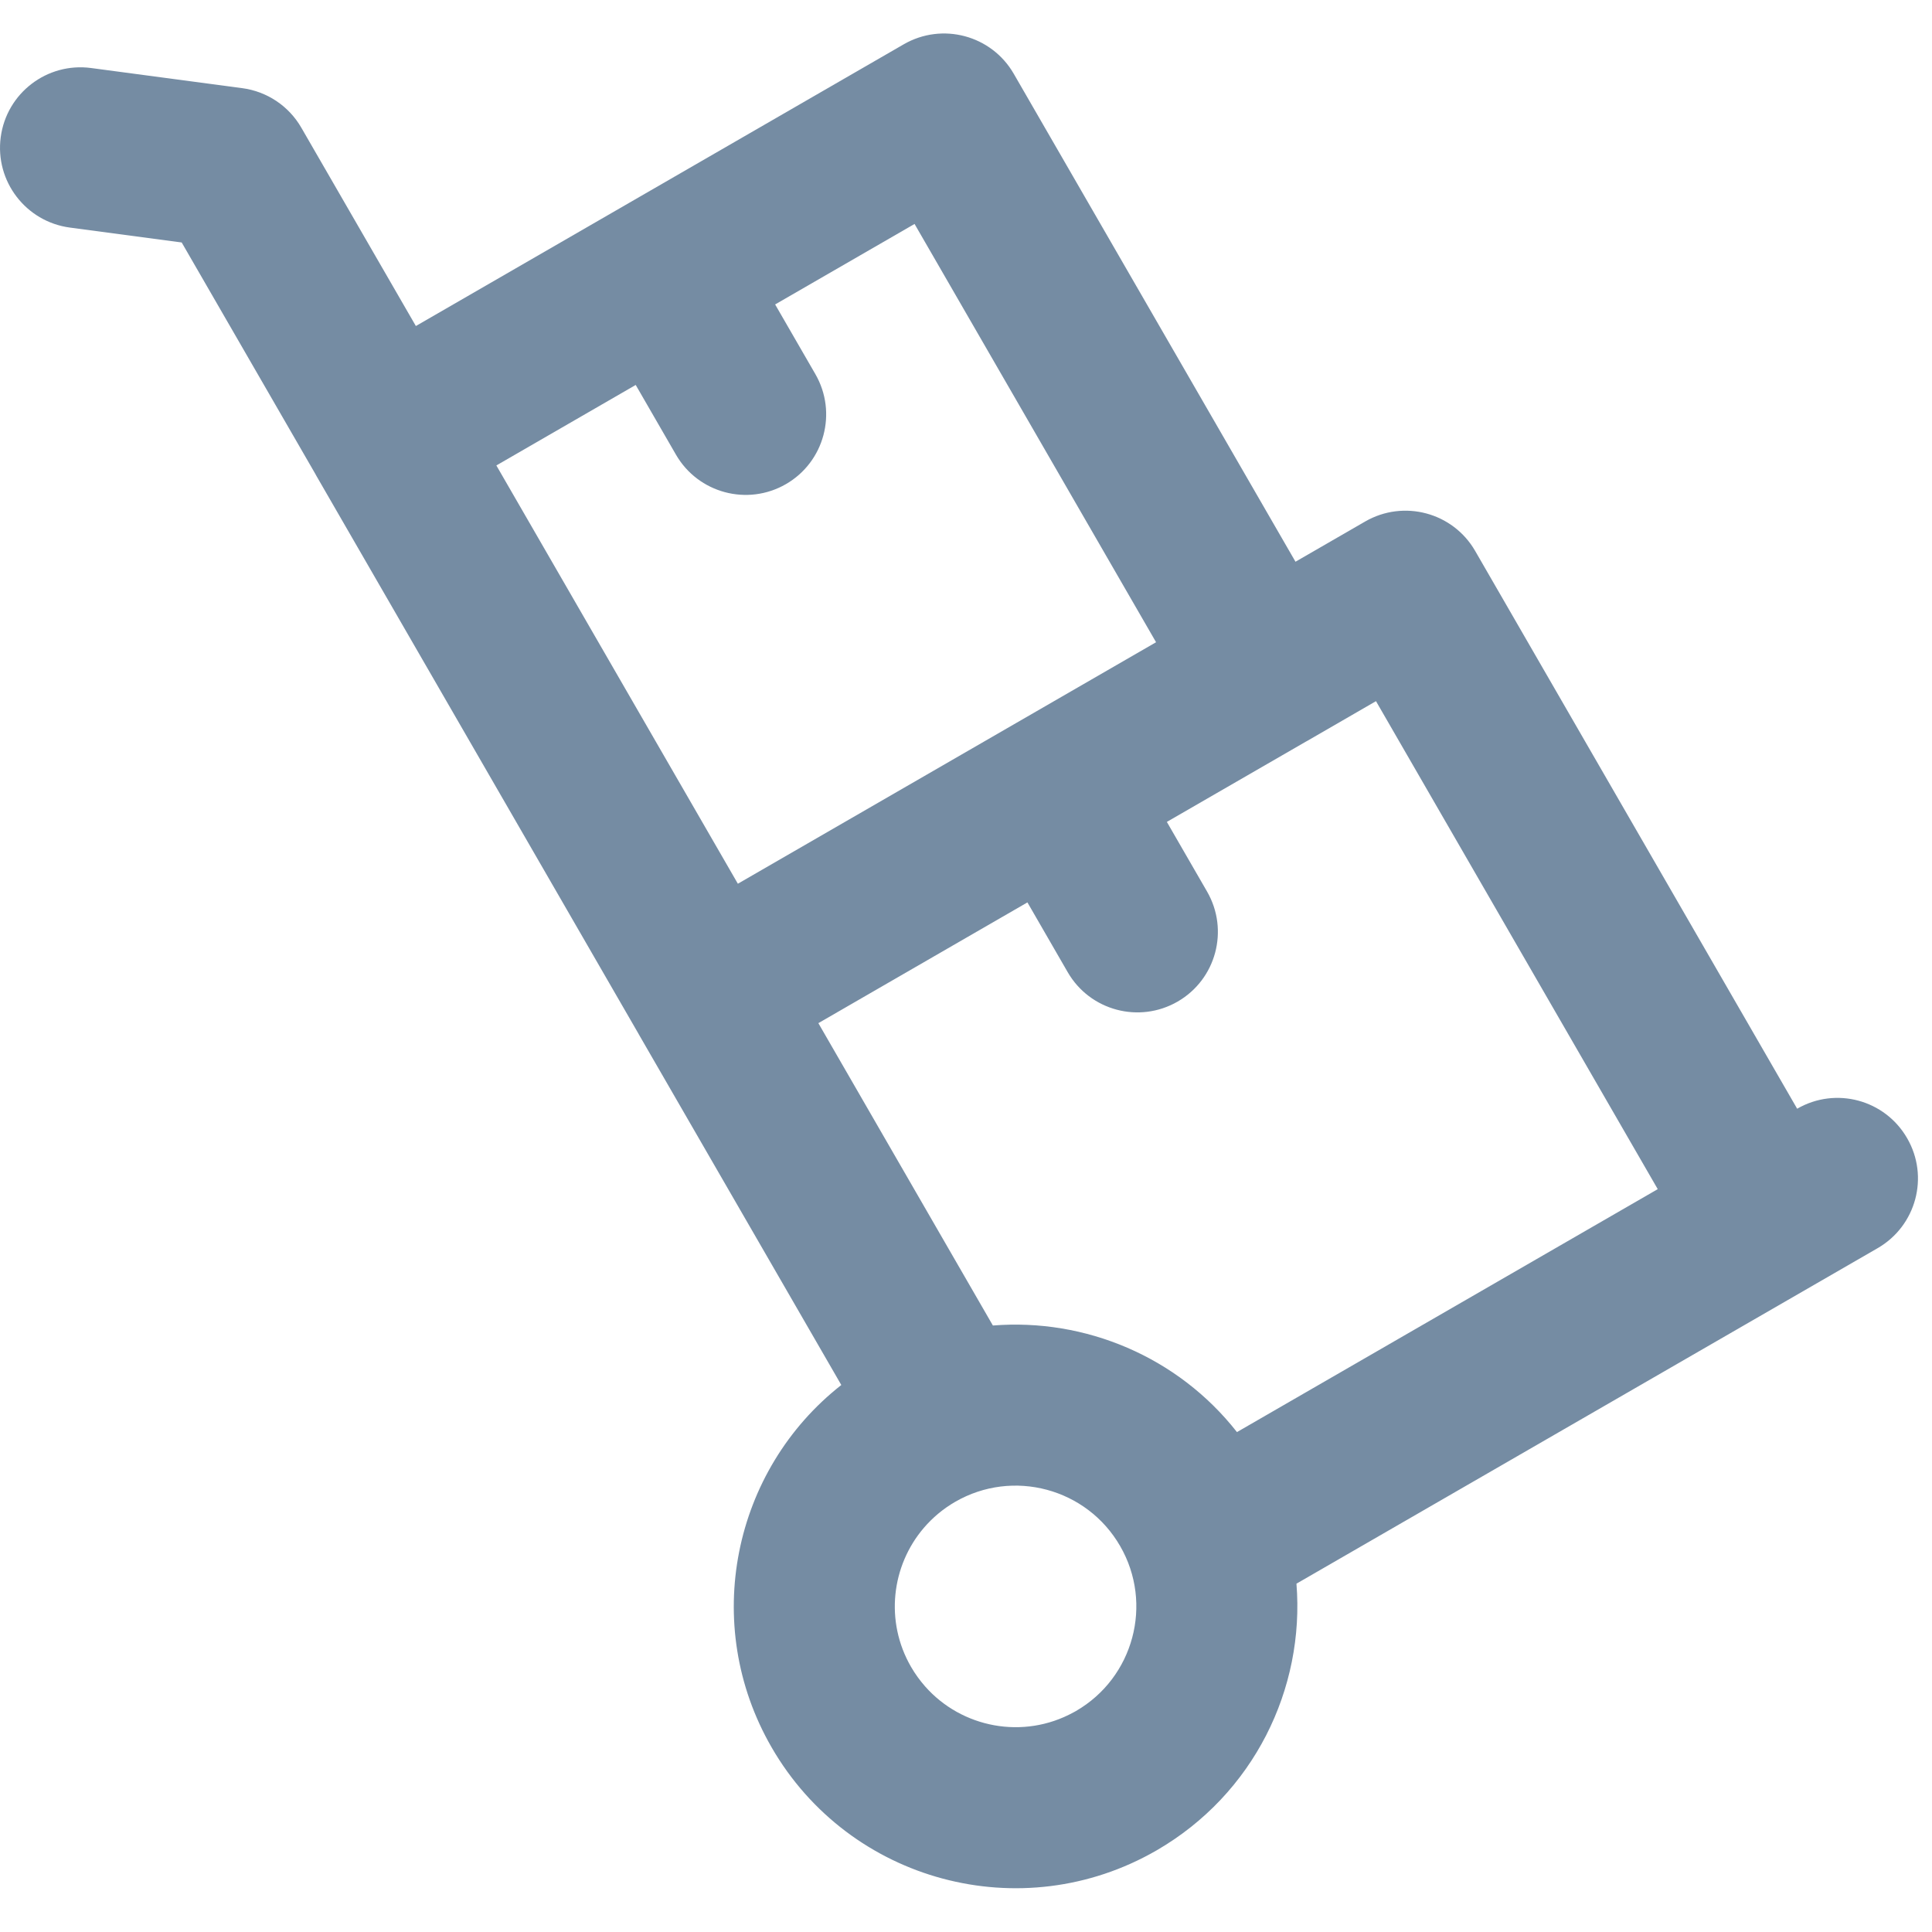 <?xml version="1.0" encoding="utf-8"?><!-- Uploaded to: SVG Repo, www.svgrepo.com, Generator: SVG Repo Mixer Tools -->
<svg width="800px" height="800px" viewBox="0 0.5 24 24" id="meteor-icon-kit__regular-dolly" fill="none" xmlns="http://www.w3.org/2000/svg">
<g clip-path="url(#clip0_525_132)">
<path fill-rule="evenodd" clip-rule="evenodd" d="M12.593 1.416C12.317 0.938 11.706 0.774 11.227 1.05L5.166 4.55L3.743 2.086C3.588 1.817 3.317 1.636 3.009 1.595L1.132 1.345C0.585 1.272 0.082 1.656 0.009 2.204C-0.064 2.751 0.321 3.254 0.868 3.327L2.257 3.512L3.912 6.378C3.919 6.391 3.926 6.404 3.933 6.416L7.933 13.344L7.936 13.35L10.451 17.705C9.103 18.763 8.703 20.678 9.585 22.206C10.551 23.88 12.692 24.453 14.366 23.487C15.575 22.788 16.21 21.478 16.105 20.173L23.325 16.005C23.804 15.728 23.968 15.117 23.691 14.639C23.415 14.16 22.804 13.996 22.325 14.273L18.325 7.344C18.049 6.866 17.438 6.702 16.959 6.978L16.093 7.478L12.593 1.416ZM9.166 11.478L6.166 6.282L7.897 5.282L8.397 6.148C8.673 6.626 9.285 6.79 9.763 6.514C10.241 6.238 10.405 5.626 10.129 5.148L9.629 4.282L11.361 3.282L14.361 8.478L9.166 11.478ZM12.763 11.71L13.263 12.576C13.539 13.055 14.151 13.218 14.629 12.942C15.107 12.666 15.271 12.055 14.995 11.576L14.495 10.71L16.227 9.71L16.235 9.706L17.093 9.21L20.593 15.272L15.366 18.29C14.631 17.353 13.48 16.874 12.334 16.966L10.166 13.21L12.763 11.71ZM11.476 19.48C11.074 19.95 10.99 20.64 11.317 21.206C11.368 21.294 11.427 21.375 11.492 21.449C11.947 21.965 12.712 22.113 13.335 21.772C13.346 21.766 13.356 21.76 13.366 21.755C14.083 21.34 14.329 20.423 13.915 19.706C13.501 18.988 12.583 18.742 11.866 19.156C11.714 19.244 11.584 19.354 11.476 19.48Z" fill="#758CA3"/>
</g>
<defs>
<clipPath id="clip0_525_132">
<rect width="24" height="24" fill="white"/>
</clipPath>
</defs>
</svg>